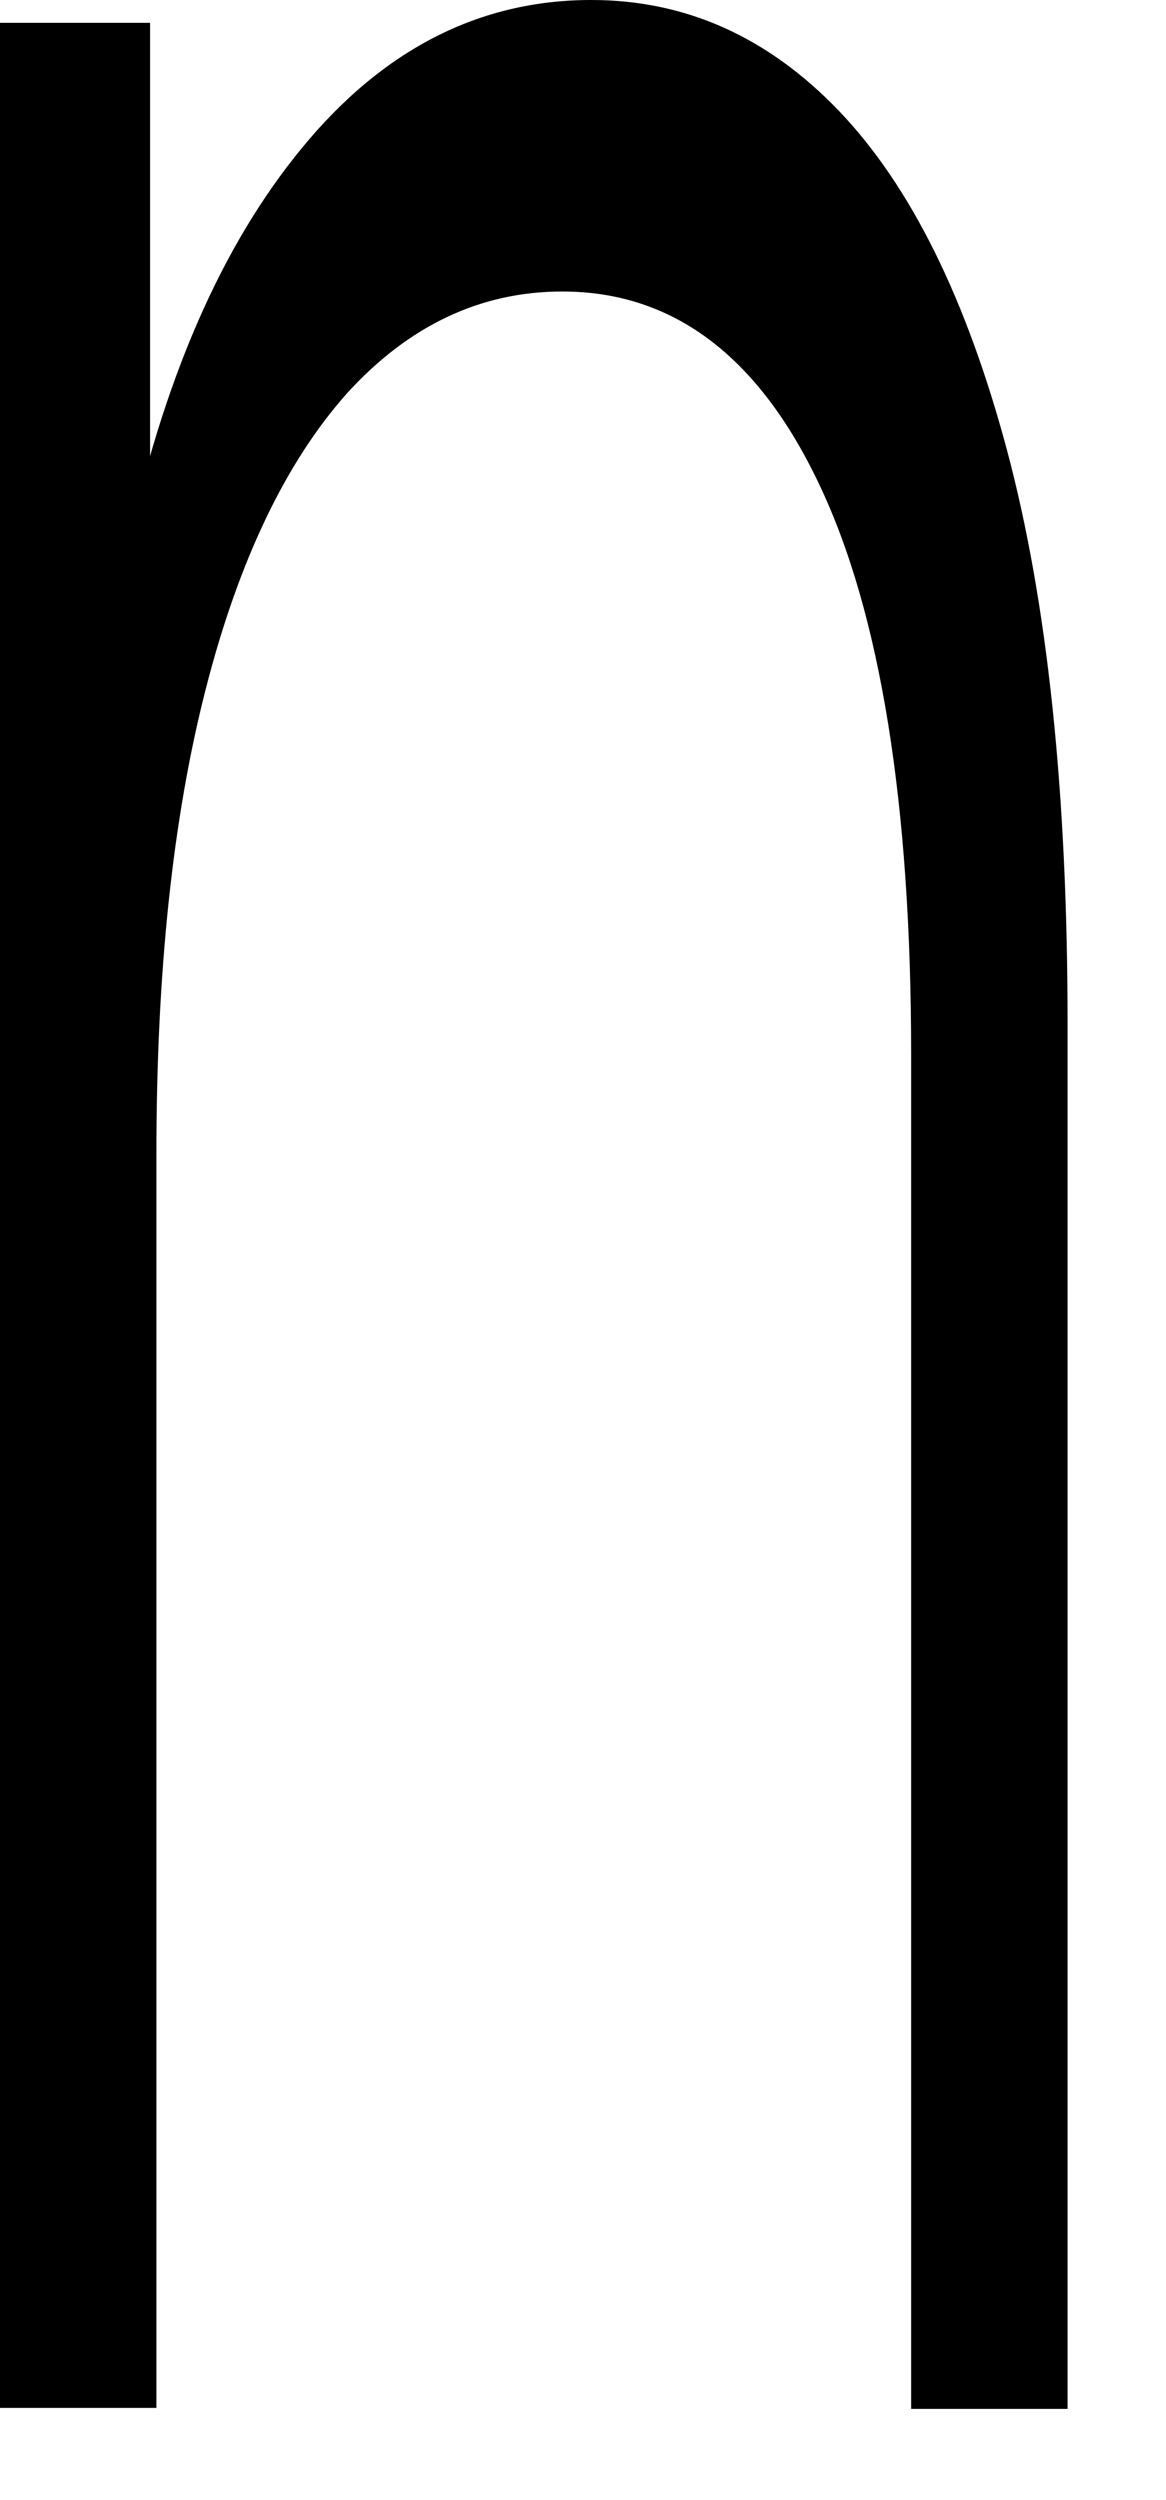 <?xml version="1.0" encoding="utf-8"?>
<svg xmlns="http://www.w3.org/2000/svg" fill="none" height="100%" overflow="visible" preserveAspectRatio="none" style="display: block;" viewBox="0 0 7 15" width="100%">
<path d="M0 14.453V0.137H0.901V4.062L0.755 3.325C0.975 2.287 1.328 1.475 1.815 0.885C2.301 0.295 2.879 0 3.55 0C4.116 0 4.612 0.221 5.04 0.669C5.467 1.117 5.802 1.791 6.046 2.703C6.289 3.614 6.409 4.758 6.409 6.138V14.453H5.47V6.328C5.47 4.821 5.285 3.678 4.919 2.908C4.553 2.134 4.039 1.749 3.376 1.749C2.882 1.749 2.452 1.955 2.083 2.36C1.717 2.771 1.433 3.362 1.236 4.131C1.037 4.905 0.939 5.833 0.939 6.923V14.447H0V14.453Z" fill="black" id="Vector"/>
</svg>